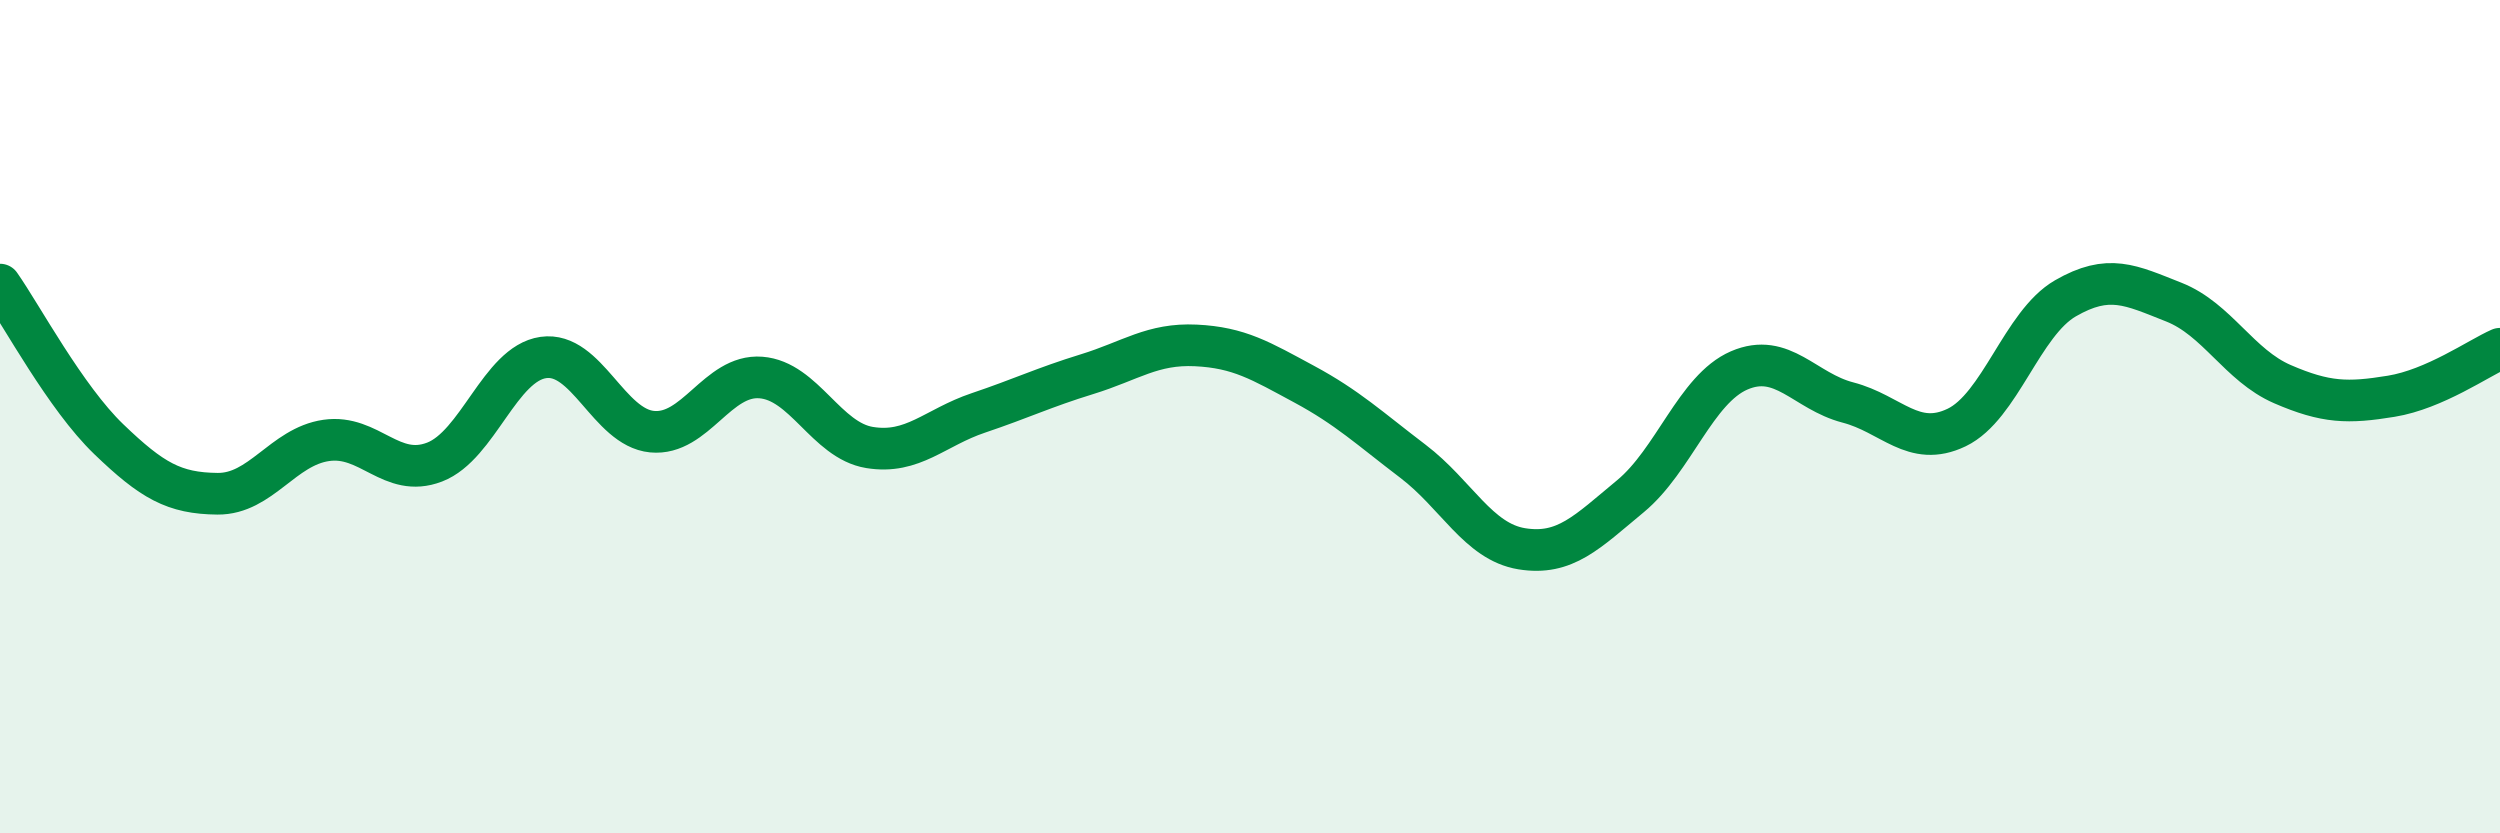 
    <svg width="60" height="20" viewBox="0 0 60 20" xmlns="http://www.w3.org/2000/svg">
      <path
        d="M 0,6.83 C 0.52,7.57 1.57,9.54 2.61,10.54 C 3.65,11.54 4.18,11.84 5.22,11.85 C 6.26,11.86 6.79,10.72 7.83,10.57 C 8.87,10.42 9.39,11.49 10.43,11.09 C 11.47,10.69 12,8.73 13.04,8.58 C 14.08,8.43 14.61,10.26 15.65,10.36 C 16.69,10.46 17.22,8.98 18.26,9.06 C 19.3,9.14 19.83,10.57 20.87,10.74 C 21.91,10.91 22.44,10.26 23.48,9.91 C 24.52,9.56 25.05,9.3 26.09,8.98 C 27.13,8.66 27.66,8.24 28.7,8.29 C 29.74,8.34 30.26,8.66 31.3,9.22 C 32.34,9.78 32.87,10.28 33.91,11.07 C 34.95,11.86 35.48,13 36.52,13.17 C 37.56,13.34 38.09,12.77 39.13,11.91 C 40.17,11.05 40.7,9.34 41.74,8.89 C 42.78,8.44 43.31,9.39 44.35,9.66 C 45.39,9.93 45.92,10.76 46.96,10.26 C 48,9.76 48.53,7.76 49.57,7.16 C 50.61,6.56 51.13,6.84 52.17,7.25 C 53.21,7.66 53.74,8.77 54.78,9.22 C 55.82,9.67 56.35,9.68 57.39,9.51 C 58.43,9.34 59.48,8.6 60,8.37L60 20L0 20Z"
        fill="#008740"
        opacity="0.1"
        stroke-linecap="round"
        stroke-linejoin="round"
      />
      <path
        d="M 0,6.83 C 0.52,7.57 1.57,9.54 2.61,10.54 C 3.65,11.54 4.18,11.84 5.22,11.85 C 6.26,11.86 6.79,10.72 7.83,10.57 C 8.87,10.42 9.39,11.49 10.43,11.09 C 11.47,10.69 12,8.73 13.04,8.58 C 14.08,8.43 14.61,10.26 15.65,10.36 C 16.69,10.46 17.22,8.98 18.26,9.06 C 19.3,9.14 19.83,10.57 20.87,10.74 C 21.91,10.91 22.44,10.26 23.48,9.91 C 24.52,9.56 25.05,9.3 26.09,8.98 C 27.13,8.66 27.66,8.24 28.7,8.29 C 29.74,8.34 30.26,8.66 31.3,9.22 C 32.34,9.78 32.87,10.28 33.91,11.07 C 34.95,11.86 35.48,13 36.52,13.17 C 37.56,13.34 38.09,12.77 39.13,11.91 C 40.17,11.05 40.7,9.34 41.74,8.89 C 42.78,8.44 43.31,9.39 44.35,9.66 C 45.39,9.93 45.92,10.76 46.96,10.26 C 48,9.76 48.53,7.76 49.57,7.16 C 50.61,6.56 51.13,6.84 52.17,7.25 C 53.21,7.66 53.74,8.77 54.78,9.22 C 55.82,9.67 56.35,9.68 57.39,9.51 C 58.43,9.34 59.48,8.6 60,8.37"
        stroke="#008740"
        stroke-width="1"
        fill="none"
        stroke-linecap="round"
        stroke-linejoin="round"
      />
    </svg>
  